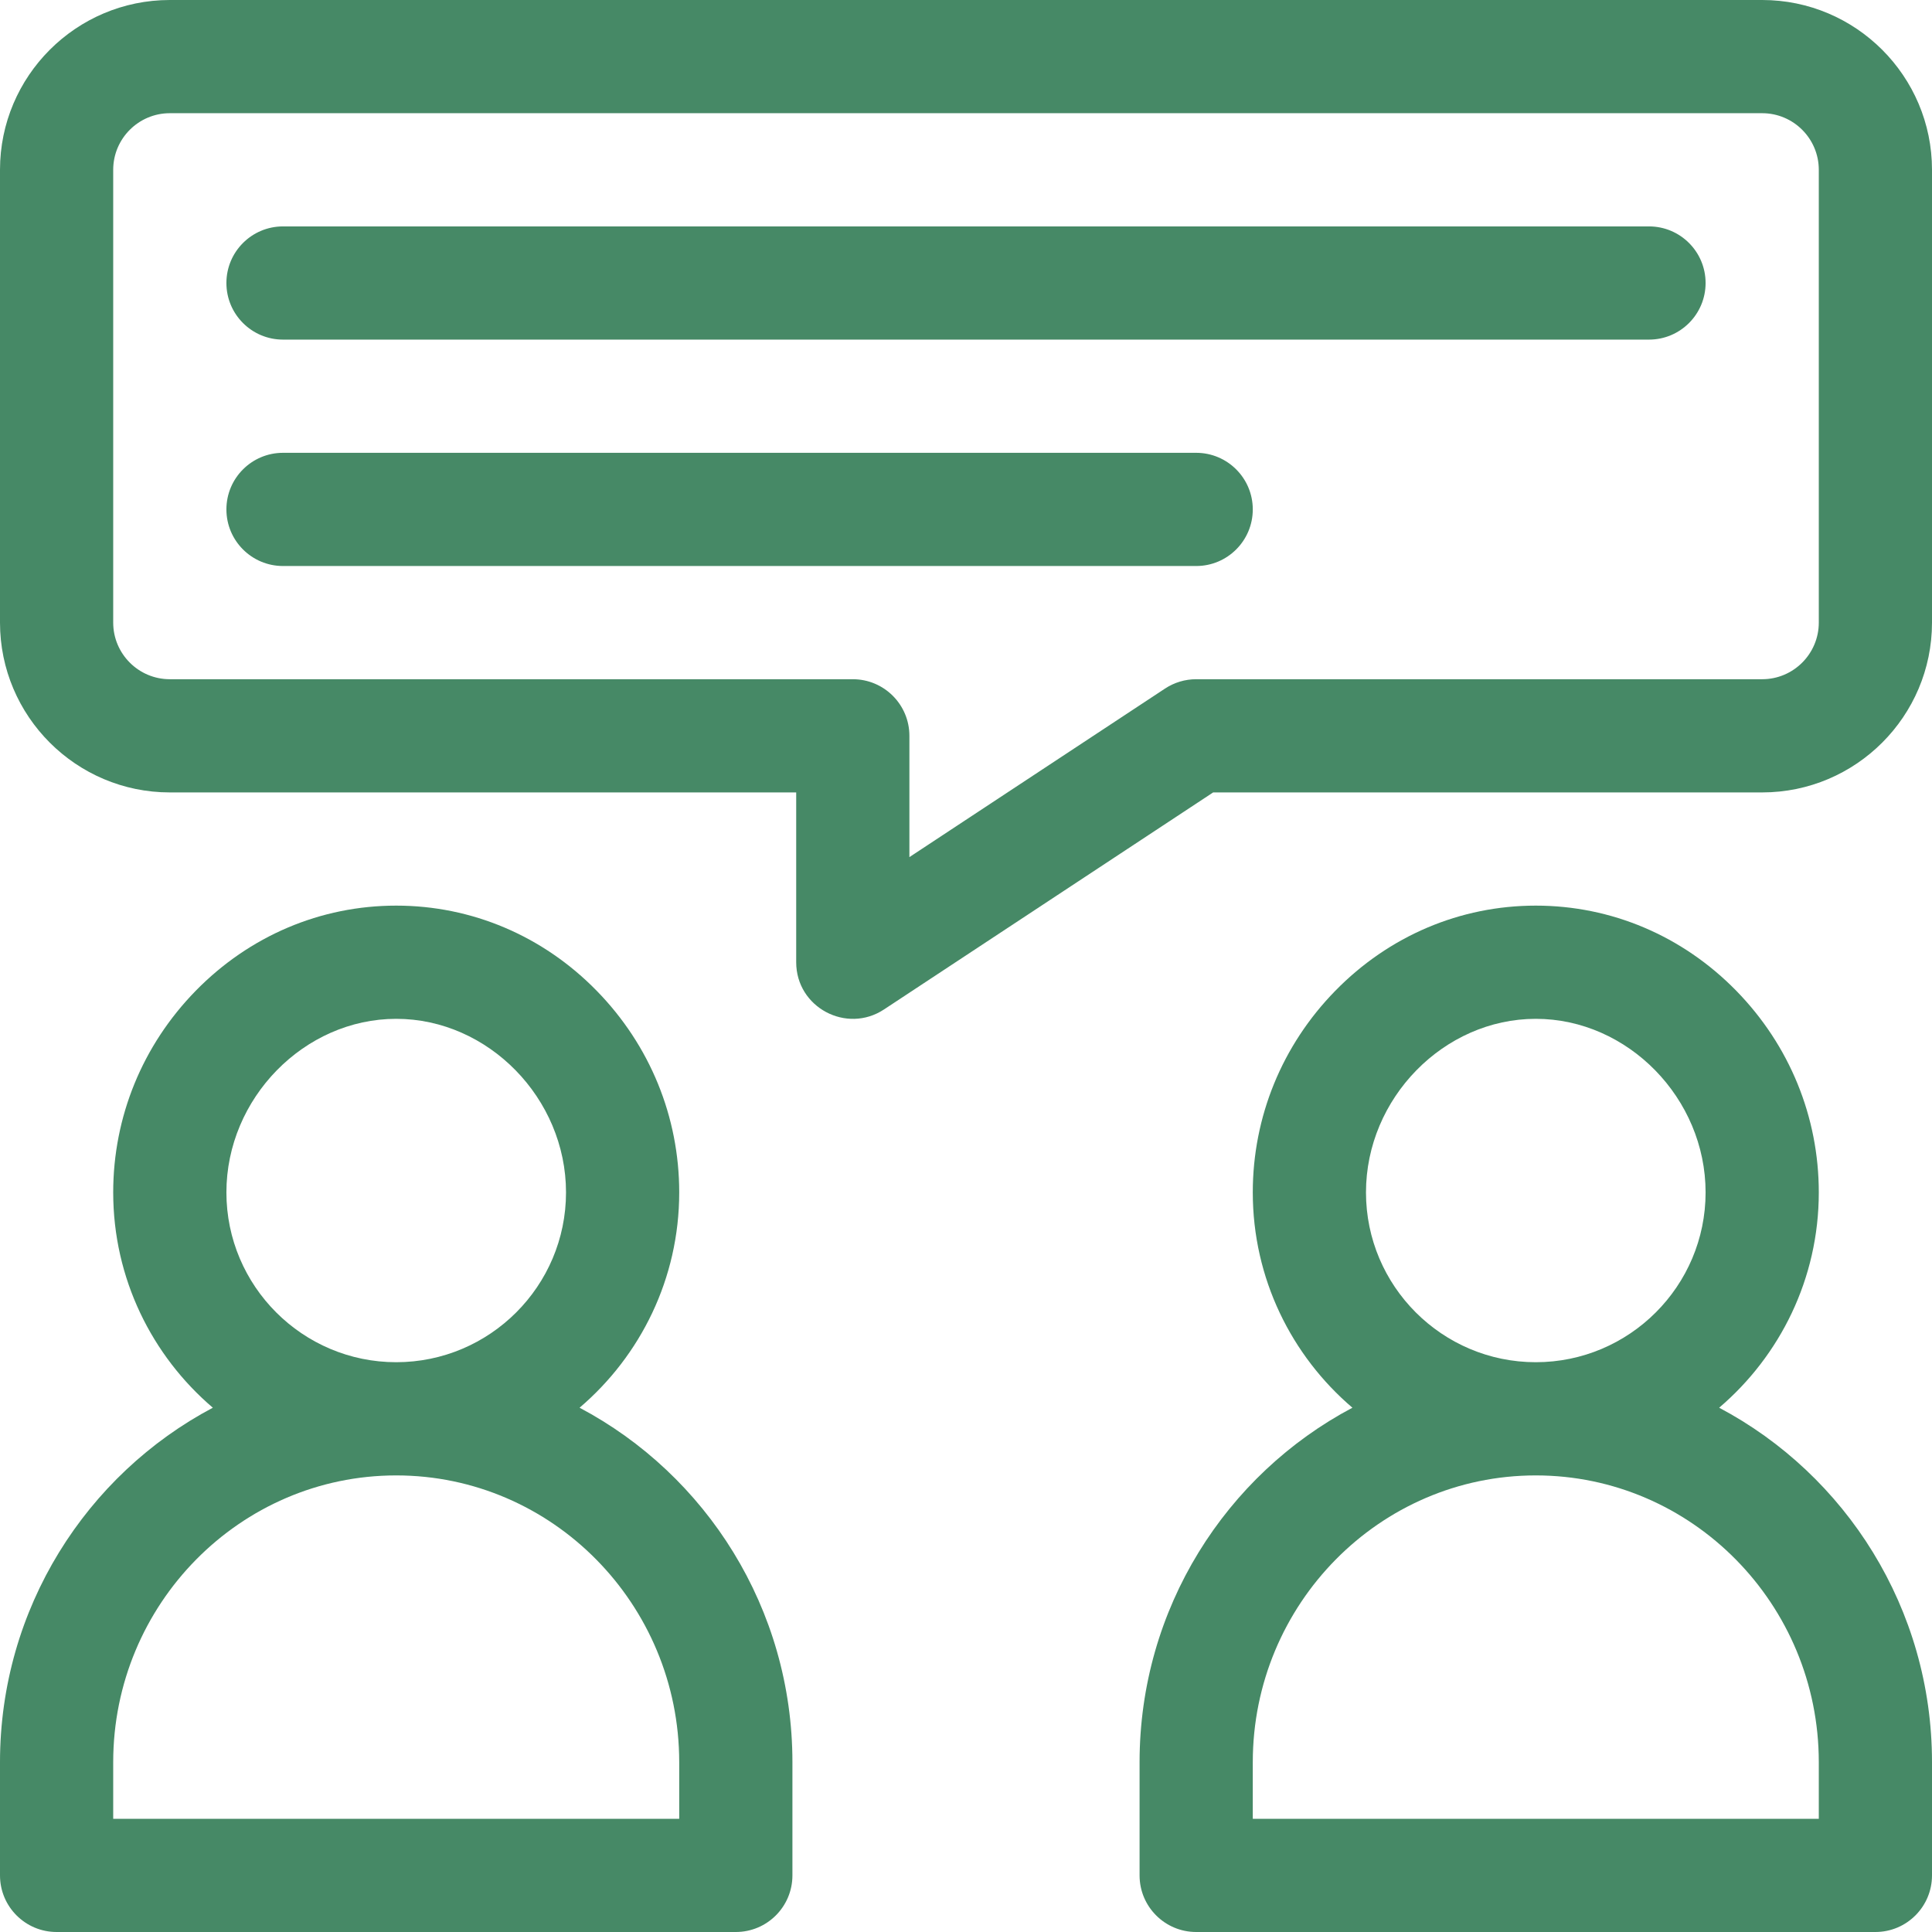 <?xml version="1.0" encoding="utf-8"?>
<!-- Generator: Adobe Illustrator 16.0.0, SVG Export Plug-In . SVG Version: 6.00 Build 0)  -->
<!DOCTYPE svg PUBLIC "-//W3C//DTD SVG 1.1//EN" "http://www.w3.org/Graphics/SVG/1.1/DTD/svg11.dtd">
<svg version="1.1" id="Capa_1" xmlns="http://www.w3.org/2000/svg" xmlns:xlink="http://www.w3.org/1999/xlink" x="0px" y="0px"
	 width="512px" height="512px" viewBox="0 0 512 512" enable-background="new 0 0 512 512" xml:space="preserve">
<g>
	<g>
		<g>
			<path fill="#468966" d="M153.595,373.059C169.736,359.292,180,338.828,180,316c0-20.029-7.759-38.999-21.847-53.412
				C143.915,248.022,125.038,240,105,240s-38.915,8.022-53.152,22.588C37.759,277.001,30,295.97,30,316
				c0,22.828,10.265,43.292,26.405,57.06C22.908,390.79,0,426.242,0,467v30c0,8.284,6.716,15,15,15h180c8.284,0,15-6.716,15-15v-30
				C210,426.242,187.092,390.79,153.595,373.059z M105,270c24.394,0,45,21.065,45,46c0,24.813-20.187,45-45,45
				c-24.813,0-45-20.187-45-45C60,291.065,80.607,270,105,270z M180,482H30v-15c0-41.906,33.646-76,75-76c41.355,0,75,34.094,75,76
				V482z"/>
		</g>
	</g>
	<g>
		<g>
			<path fill="#468966" d="M455.595,373.059C471.736,359.292,482,338.828,482,316c0-20.029-7.759-38.999-21.847-53.412
				C445.916,248.022,427.038,240,407,240c-20.037,0-38.914,8.022-53.152,22.588C339.76,277.001,332,295.97,332,316
				c0,22.828,10.265,43.292,26.405,57.06C324.908,390.79,302,426.242,302,467v30c0,8.284,6.717,15,15,15h180c8.284,0,15-6.716,15-15
				v-30C512,426.242,489.093,390.79,455.595,373.059z M407,270c24.394,0,45,21.065,45,46c0,24.813-20.187,45-45,45
				c-24.813,0-45-20.187-45-45C362,291.065,382.607,270,407,270z M482,482H332v-15c0-41.906,33.646-76,75-76
				c41.355,0,75,34.094,75,76V482z"/>
		</g>
	</g>
	<g>
		<g>
			<path fill="#468966" d="M467,0H45C20.187,0,0,20.187,0,45v120c0,24.813,20.188,45,45,45h166v45
				c0,11.995,13.366,19.043,23.257,12.523L321.5,210H467c24.813,0,45-20.187,45-45V45C512,20.187,491.813,0,467,0z M482,165
				c0,8.271-6.729,15-15,15H317c-2.936,0-5.806,0.861-8.257,2.478L241,227.143V195c0-8.283-6.716-15-15-15H45
				c-8.271,0-15-6.729-15-15V45c0-8.271,6.729-15,15-15h422c8.271,0,15,6.729,15,15V165z"/>
		</g>
	</g>
	<g>
		<g>
			<path fill="#468966" d="M437,60H75c-8.284,0-15,6.717-15,15c0,8.284,6.716,15,15,15h362c8.284,0,15-6.716,15-15
				C452,66.717,445.284,60,437,60z"/>
		</g>
	</g>
	<g>
		<g>
			<path fill="#468966" d="M317,120H75c-8.284,0-15,6.717-15,15c0,8.284,6.716,15,15,15h242c8.284,0,15-6.716,15-15
				C332,126.717,325.284,120,317,120z"/>
		</g>
	</g>
</g>
</svg>
